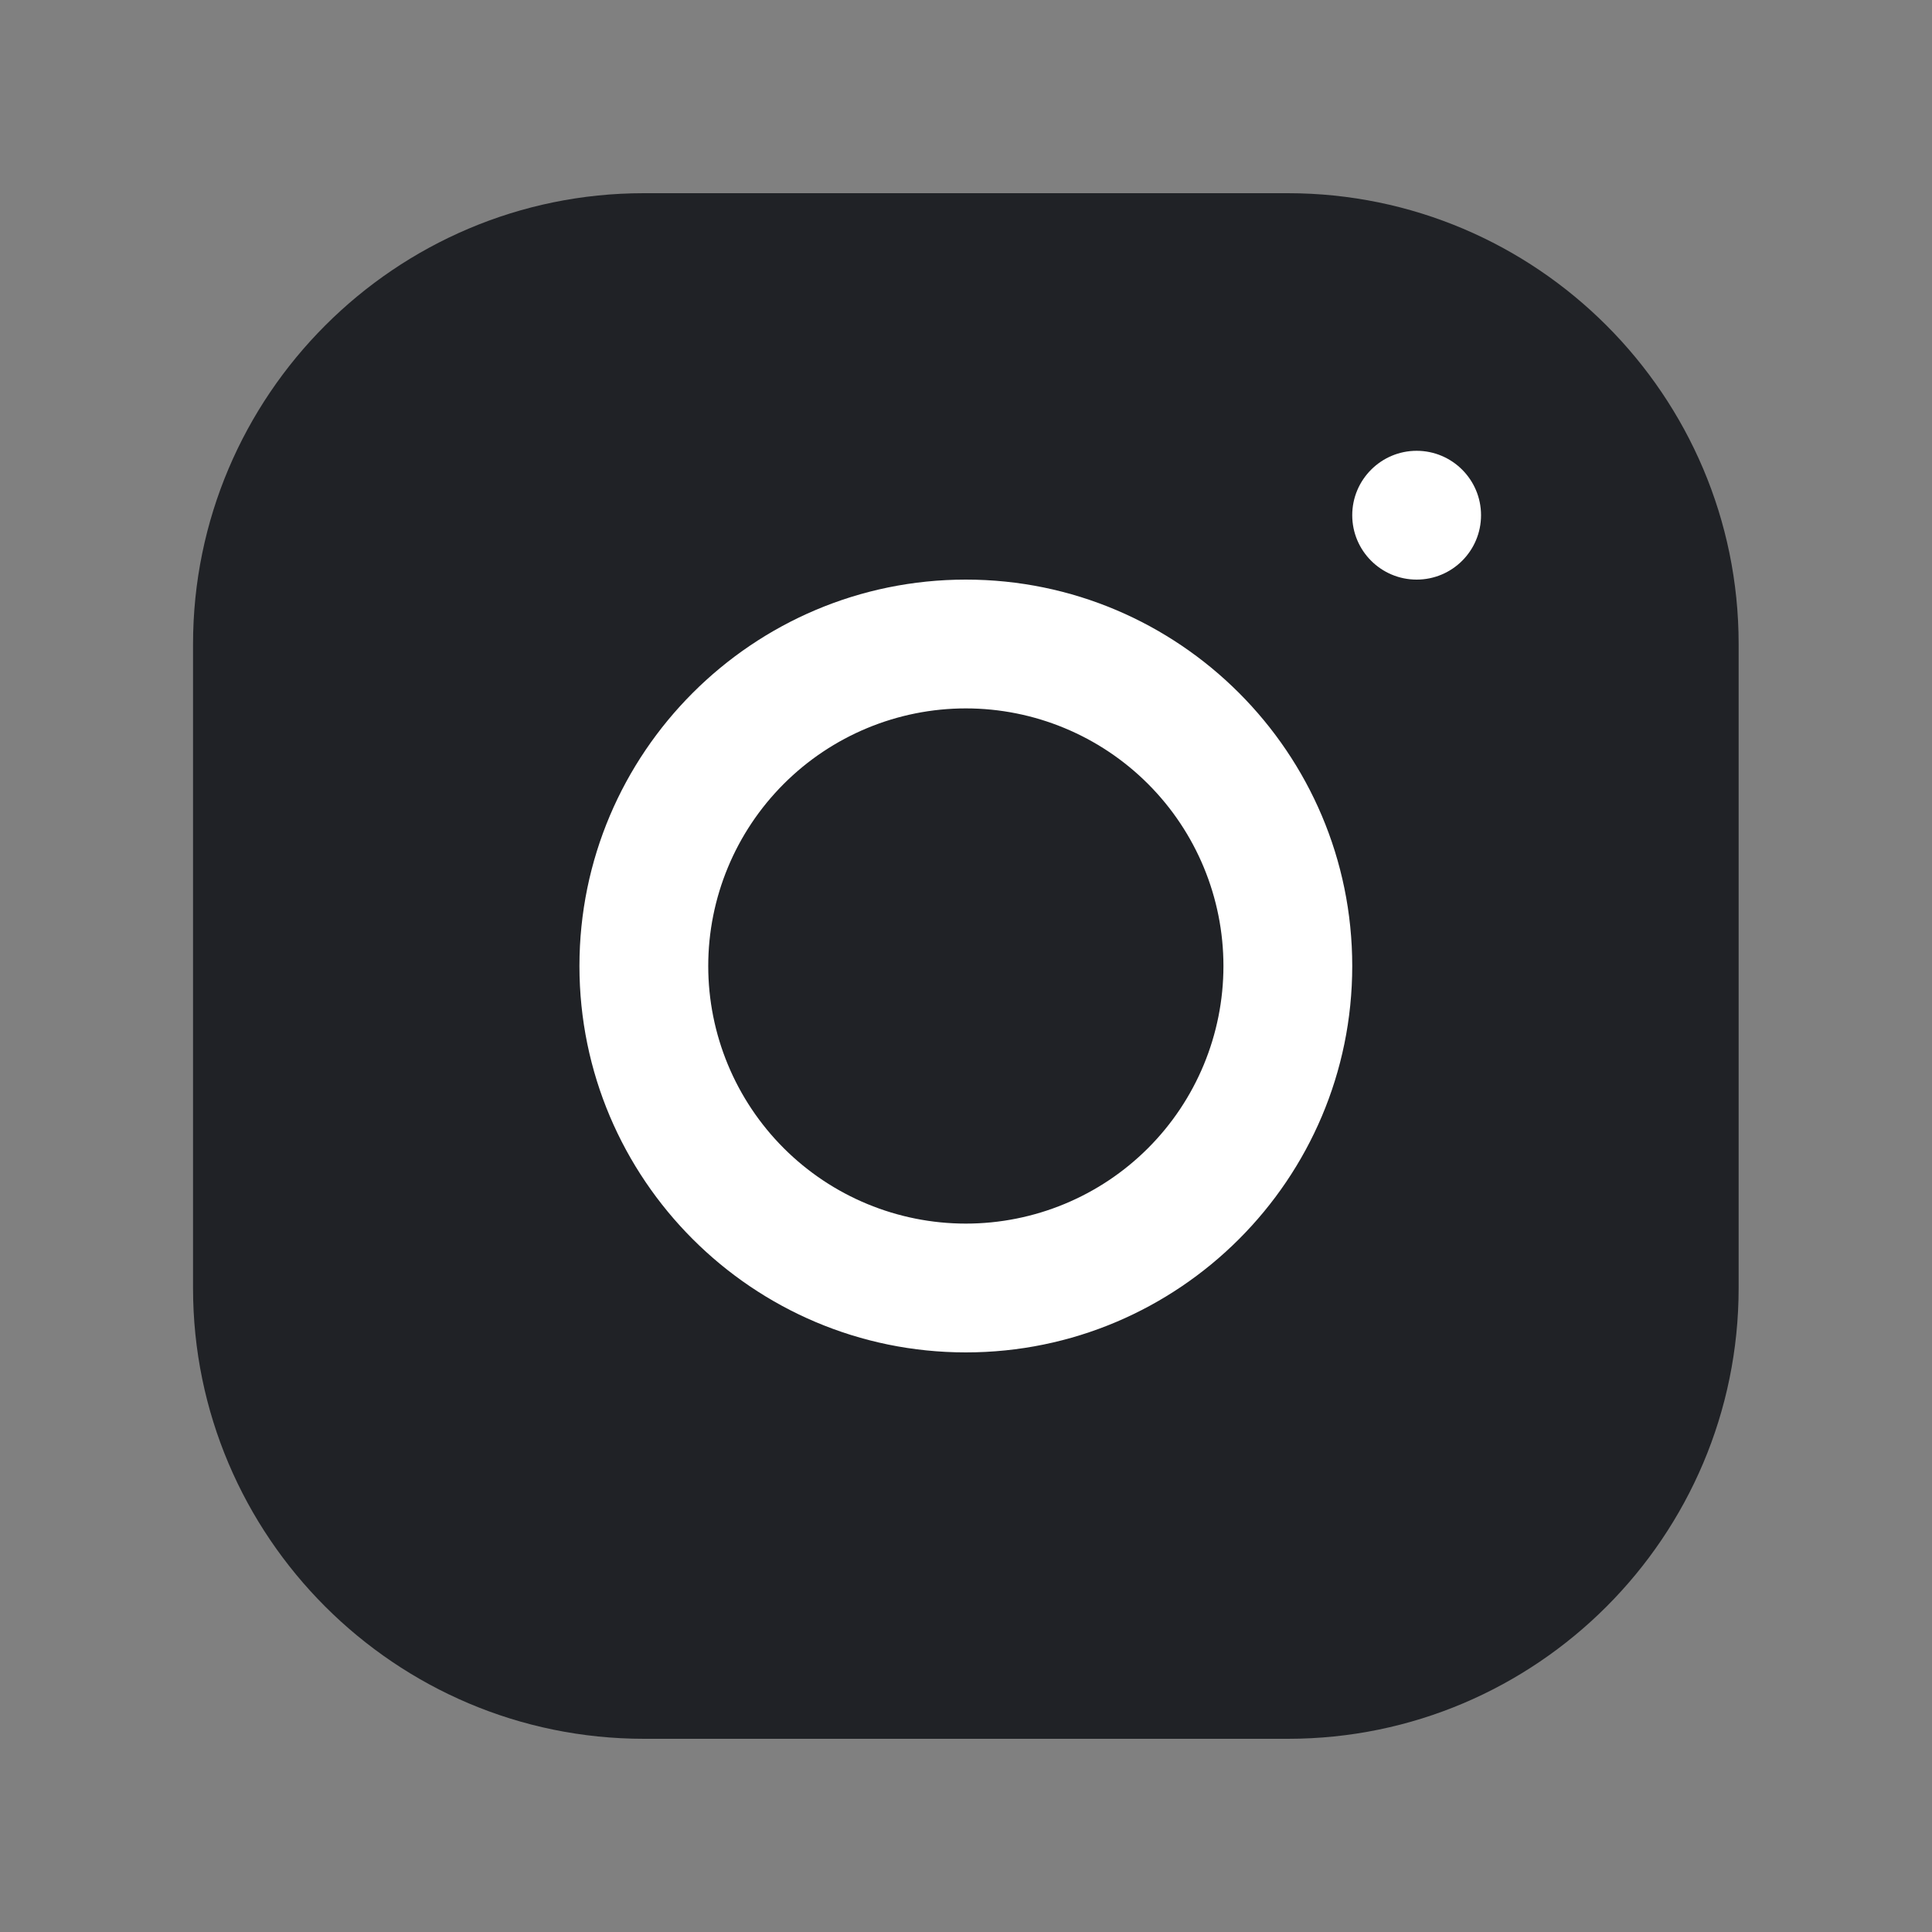 <?xml version="1.0" encoding="UTF-8"?> <svg xmlns="http://www.w3.org/2000/svg" width="24" height="24" viewBox="0 0 24 24" fill="none"><rect x="0" y="0" width="24" height="24" fill="#808080" stroke="none"/><rect x="5.582" y="5.334" width="13.333" height="13.333" fill="white"></rect><path d="M7.997 2.4C4.91 2.4 2.398 4.914 2.398 8.002V16.002C2.398 19.089 4.912 21.6 8 21.6H16C19.087 21.6 21.598 19.087 21.598 15.999V7.999C21.598 4.912 19.085 2.4 15.997 2.4H7.997ZM17.598 5.6C18.04 5.6 18.398 5.959 18.398 6.4C18.398 6.842 18.04 7.2 17.598 7.2C17.157 7.2 16.798 6.842 16.798 6.4C16.798 5.959 17.157 5.6 17.598 5.6ZM11.998 7.2C14.646 7.2 16.798 9.353 16.798 12C16.798 14.648 14.646 16.8 11.998 16.8C9.351 16.8 7.198 14.648 7.198 12C7.198 9.353 9.351 7.2 11.998 7.2ZM11.998 8.8C11.15 8.8 10.336 9.138 9.736 9.738C9.136 10.338 8.798 11.152 8.798 12C8.798 12.849 9.136 13.663 9.736 14.263C10.336 14.863 11.15 15.2 11.998 15.2C12.847 15.2 13.661 14.863 14.261 14.263C14.861 13.663 15.198 12.849 15.198 12C15.198 11.152 14.861 10.338 14.261 9.738C13.661 9.138 12.847 8.8 11.998 8.8Z" fill="#202226"></path></svg> 